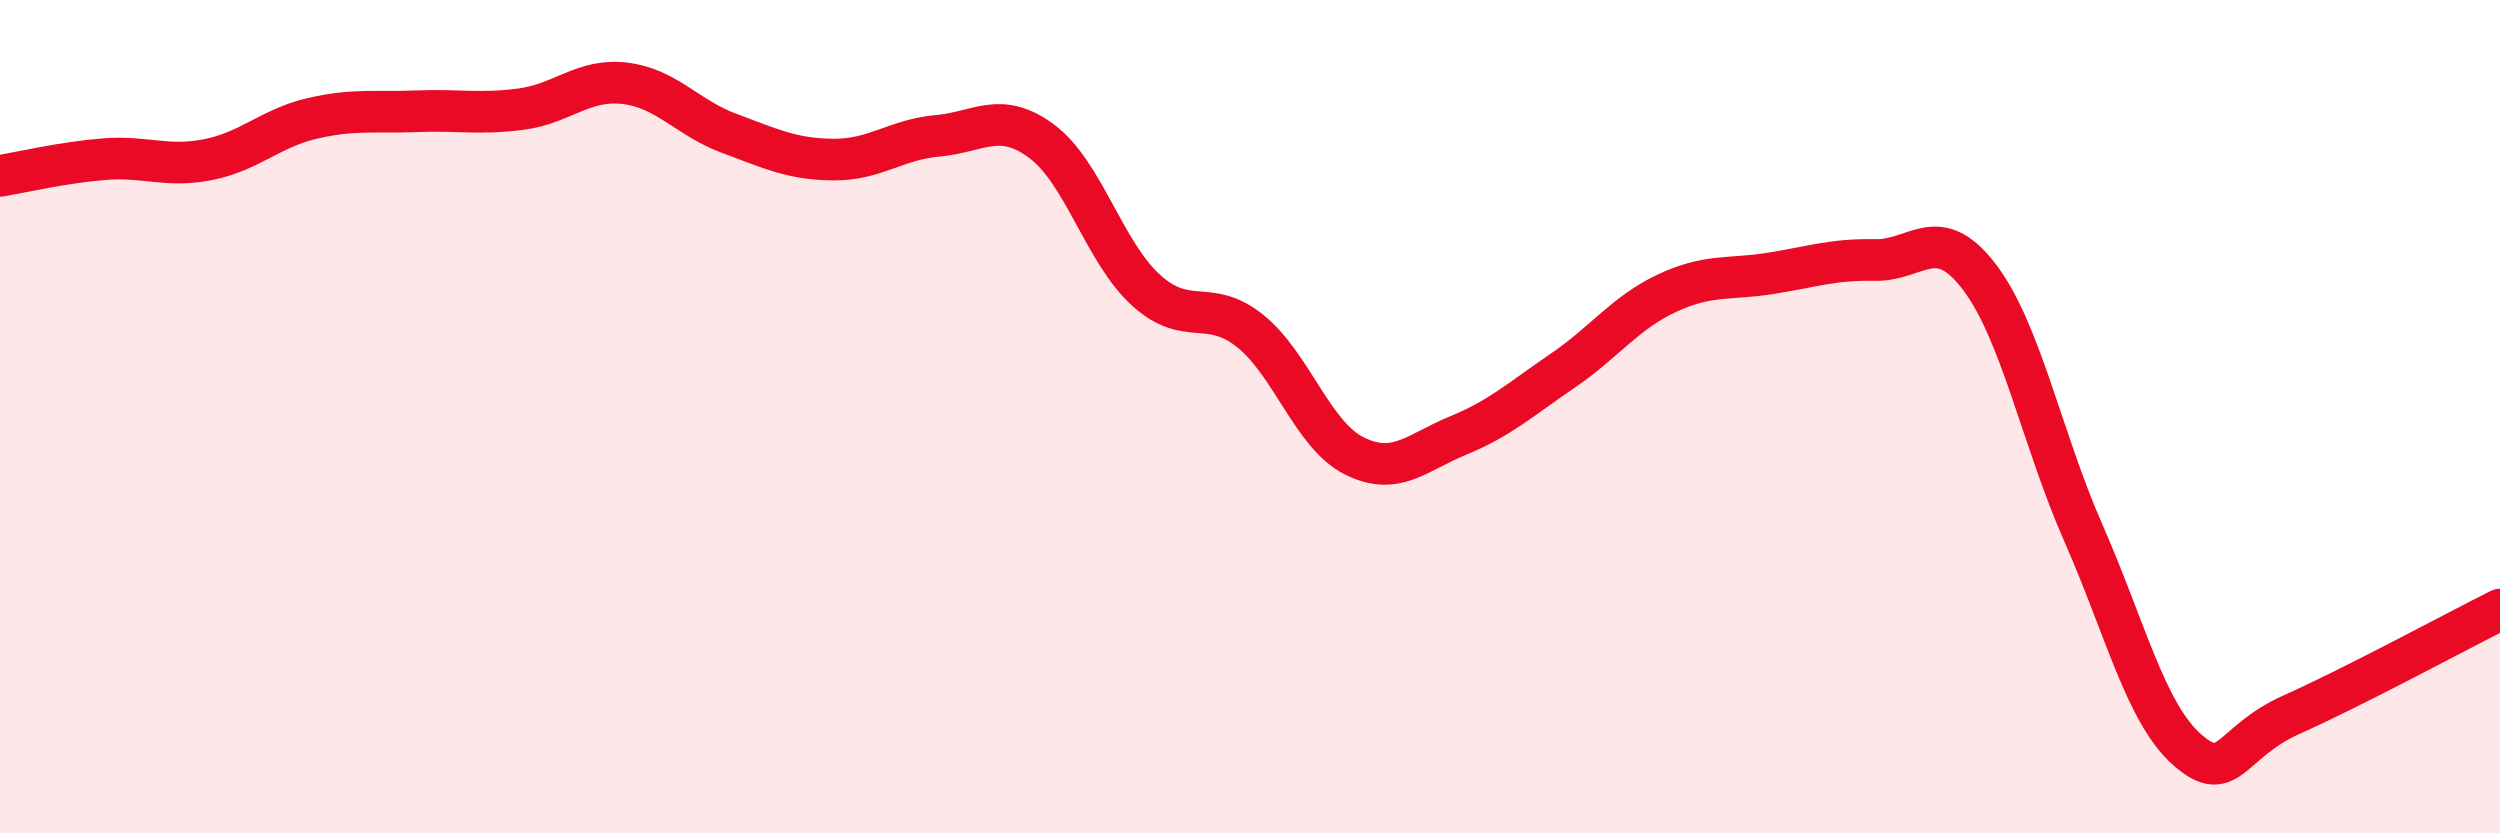 
    <svg width="60" height="20" viewBox="0 0 60 20" xmlns="http://www.w3.org/2000/svg">
      <path
        d="M 0,4.22 C 0.5,4.14 1.5,3.9 2.5,3.82 C 3.5,3.74 4,4.03 5,3.83 C 6,3.63 6.5,3.07 7.5,2.84 C 8.5,2.61 9,2.71 10,2.67 C 11,2.63 11.5,2.75 12.5,2.62 C 13.5,2.49 14,1.88 15,2 C 16,2.12 16.5,2.83 17.5,3.2 C 18.5,3.57 19,3.82 20,3.83 C 21,3.84 21.5,3.35 22.5,3.26 C 23.5,3.17 24,2.65 25,3.39 C 26,4.13 26.5,6.05 27.5,6.96 C 28.5,7.87 29,7.14 30,7.94 C 31,8.74 31.5,10.44 32.5,10.94 C 33.5,11.44 34,10.86 35,10.45 C 36,10.04 36.5,9.58 37.5,8.9 C 38.5,8.22 39,7.51 40,7.04 C 41,6.57 41.5,6.72 42.5,6.56 C 43.5,6.4 44,6.22 45,6.24 C 46,6.26 46.5,5.33 47.5,6.64 C 48.5,7.95 49,10.52 50,12.79 C 51,15.06 51.5,17.13 52.5,18 C 53.5,18.87 53.5,17.82 55,17.15 C 56.5,16.48 59,15.13 60,14.63L60 20L0 20Z"
        fill="#EB0A25"
        opacity="0.1"
        stroke-linecap="round"
        stroke-linejoin="round"
      />
      <path
        d="M 0,4.22 C 0.5,4.14 1.5,3.9 2.5,3.82 C 3.5,3.74 4,4.03 5,3.83 C 6,3.63 6.5,3.07 7.5,2.84 C 8.5,2.61 9,2.71 10,2.67 C 11,2.63 11.5,2.75 12.5,2.62 C 13.5,2.49 14,1.88 15,2 C 16,2.12 16.5,2.83 17.5,3.2 C 18.5,3.57 19,3.82 20,3.83 C 21,3.84 21.5,3.35 22.5,3.26 C 23.5,3.17 24,2.65 25,3.39 C 26,4.13 26.5,6.05 27.5,6.96 C 28.5,7.87 29,7.14 30,7.94 C 31,8.74 31.5,10.44 32.5,10.94 C 33.5,11.44 34,10.86 35,10.45 C 36,10.04 36.5,9.58 37.5,8.9 C 38.5,8.22 39,7.51 40,7.04 C 41,6.57 41.5,6.72 42.5,6.56 C 43.5,6.4 44,6.22 45,6.24 C 46,6.26 46.5,5.33 47.5,6.64 C 48.5,7.95 49,10.52 50,12.79 C 51,15.06 51.5,17.13 52.5,18 C 53.5,18.87 53.5,17.82 55,17.15 C 56.5,16.48 59,15.13 60,14.63"
        stroke="#EB0A25"
        stroke-width="1"
        fill="none"
        stroke-linecap="round"
        stroke-linejoin="round"
      />
    </svg>
  